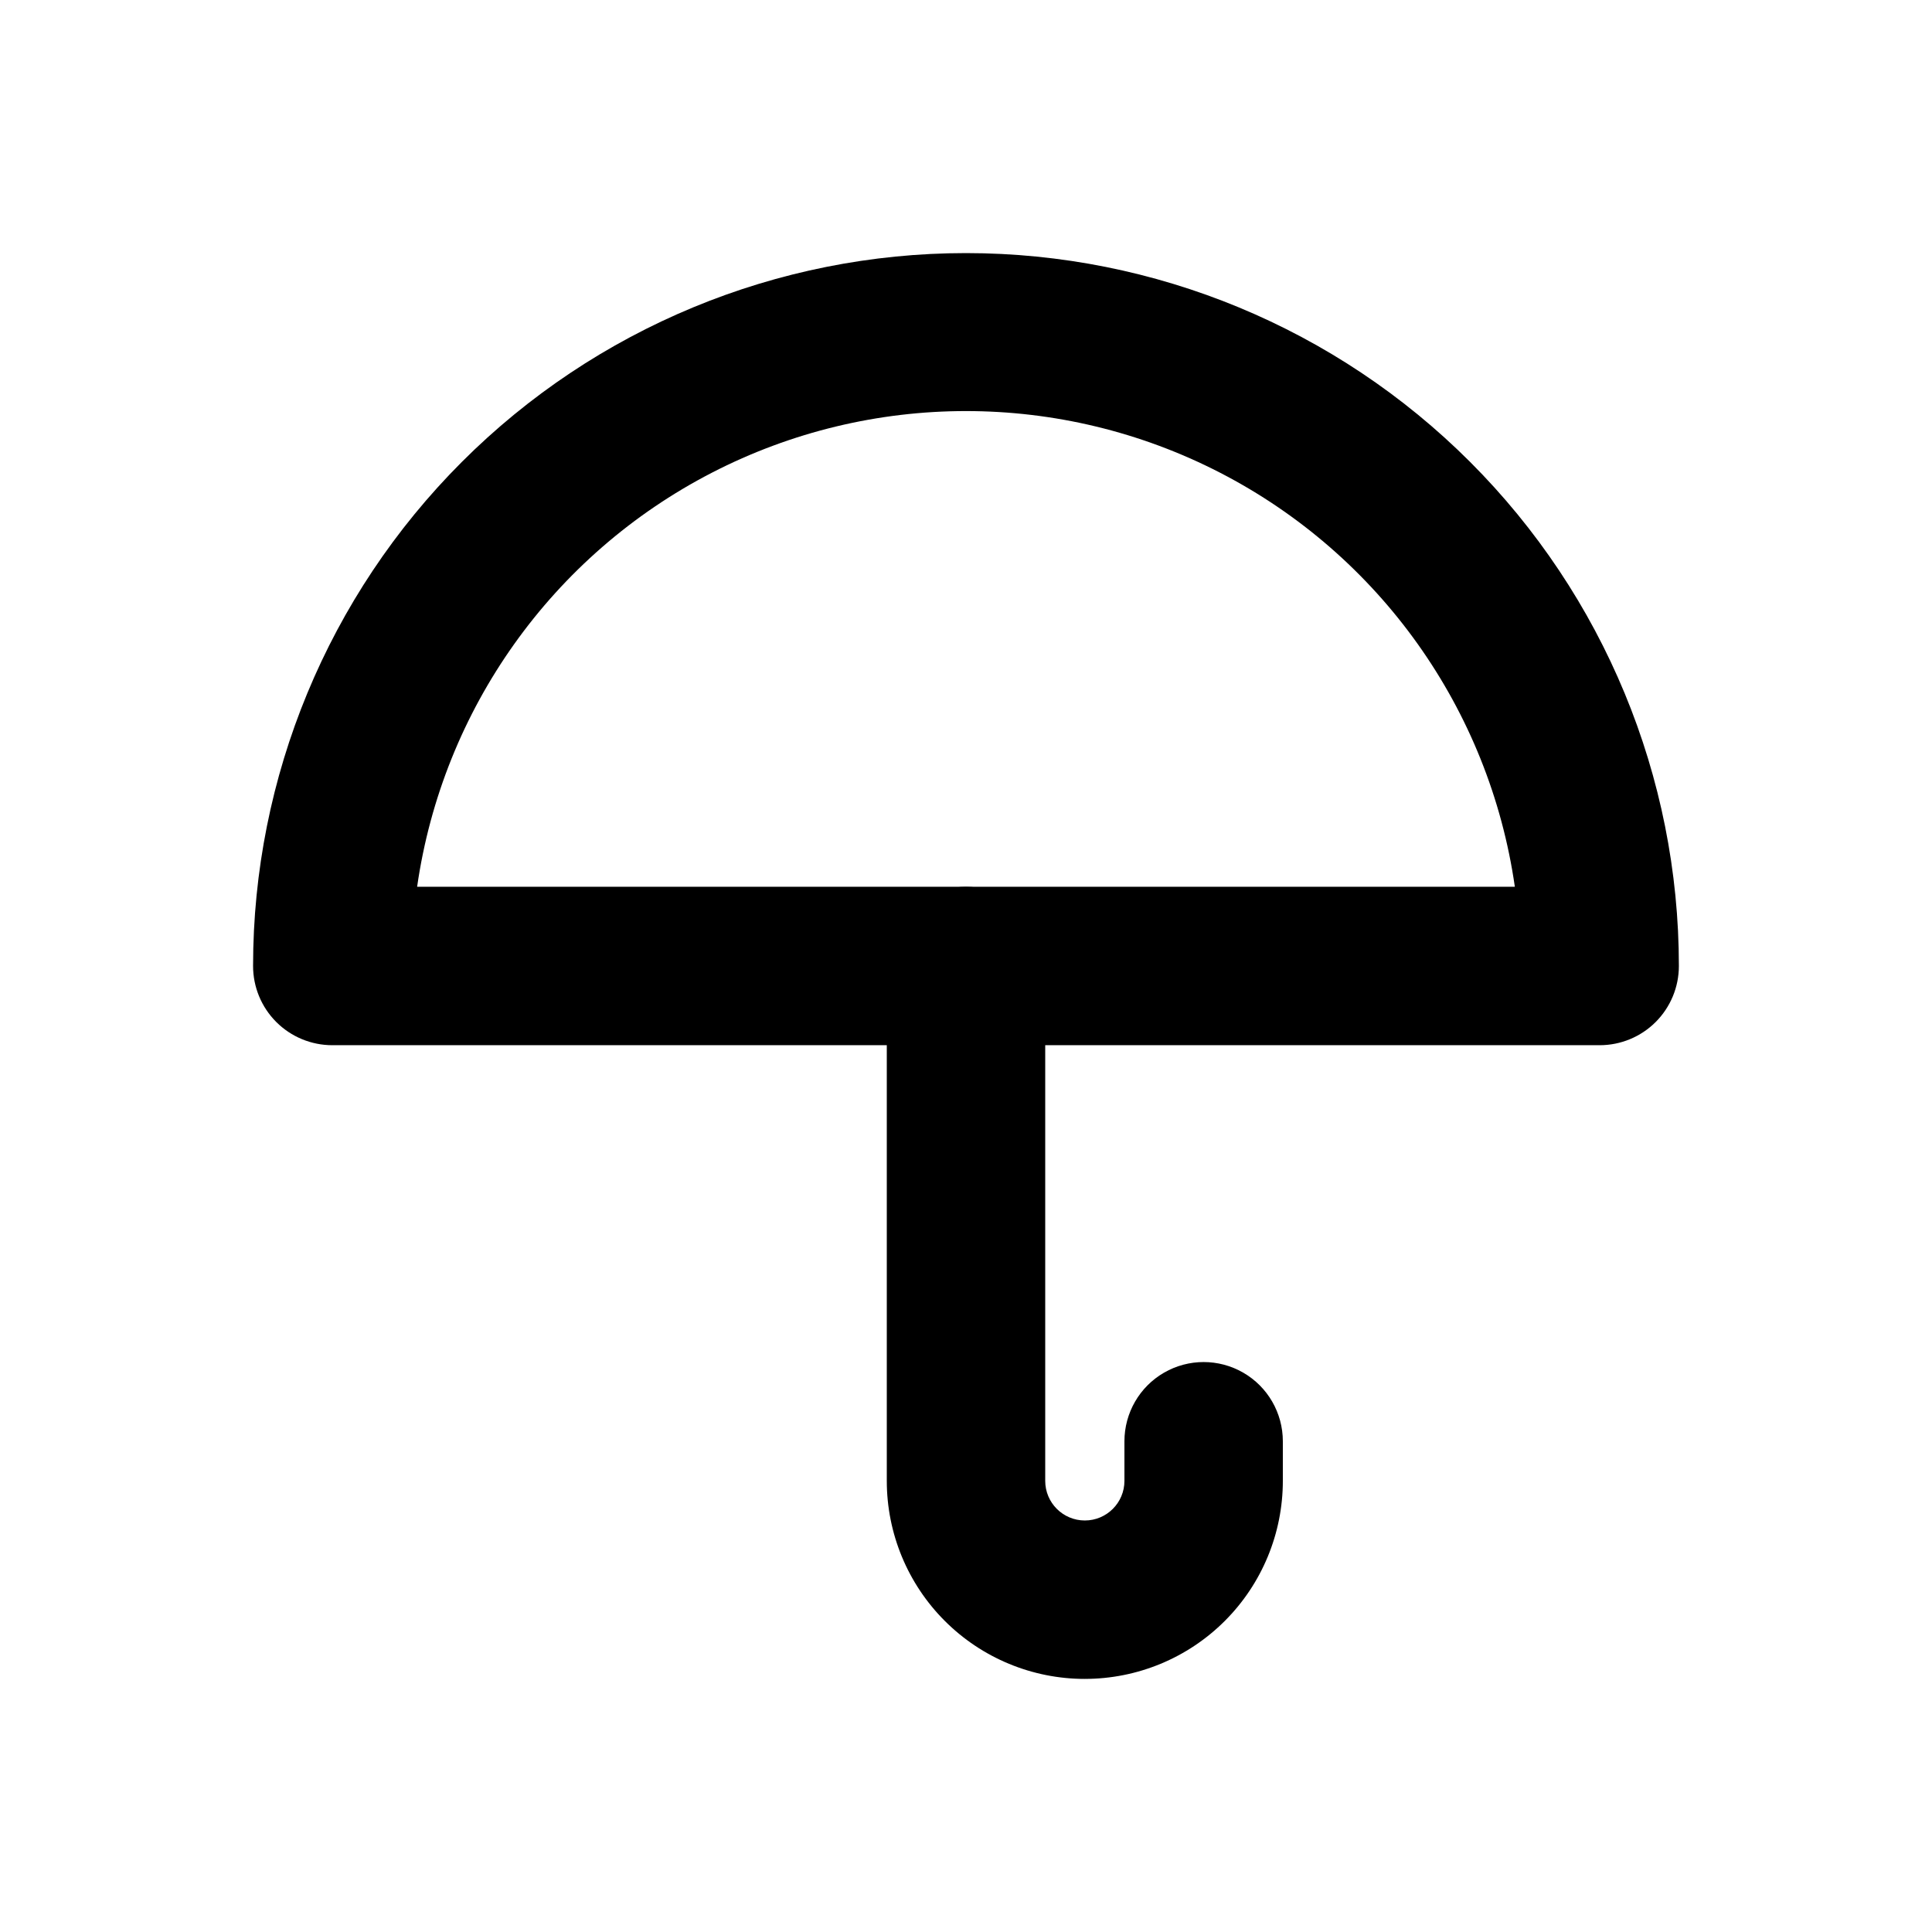 <?xml version="1.0" encoding="UTF-8"?>
<!-- Uploaded to: ICON Repo, www.svgrepo.com, Generator: ICON Repo Mixer Tools -->
<svg fill="#000000" width="800px" height="800px" version="1.1" viewBox="144 144 512 512" xmlns="http://www.w3.org/2000/svg">
 <g>
  <path d="m567.93 420.99h-335.87c-5.566 0-10.906-2.215-14.844-6.148-3.938-3.938-6.148-9.277-6.148-14.844 0-50.109 19.906-98.164 55.336-133.59s83.484-55.336 133.59-55.336c50.105 0 98.16 19.906 133.59 55.336 35.434 35.43 55.336 83.484 55.336 133.59 0 5.566-2.211 10.906-6.148 14.844-3.934 3.934-9.273 6.148-14.844 6.148zm-313.39-41.984h290.91c-6.754-47.059-35.855-87.941-78.109-109.73-42.254-21.785-92.438-21.785-134.69 0-42.25 21.789-71.355 62.672-78.109 109.73z"/>
  <path d="m431.49 588.93c-13.922 0-27.27-5.527-37.109-15.371-9.844-9.84-15.371-23.188-15.371-37.109v-136.45c0-7.5 4-14.43 10.496-18.18 6.492-3.75 14.496-3.75 20.992 0 6.492 3.75 10.496 10.68 10.496 18.18v136.45-0.004c0 5.797 4.699 10.496 10.496 10.496s10.496-4.699 10.496-10.496v-10.496c0-7.5 4-14.43 10.496-18.18 6.492-3.75 14.496-3.75 20.992 0 6.492 3.75 10.492 10.68 10.492 18.18v10.496c0 13.922-5.527 27.27-15.371 37.109-9.84 9.844-23.188 15.371-37.105 15.371z"/>
 </g>
</svg>